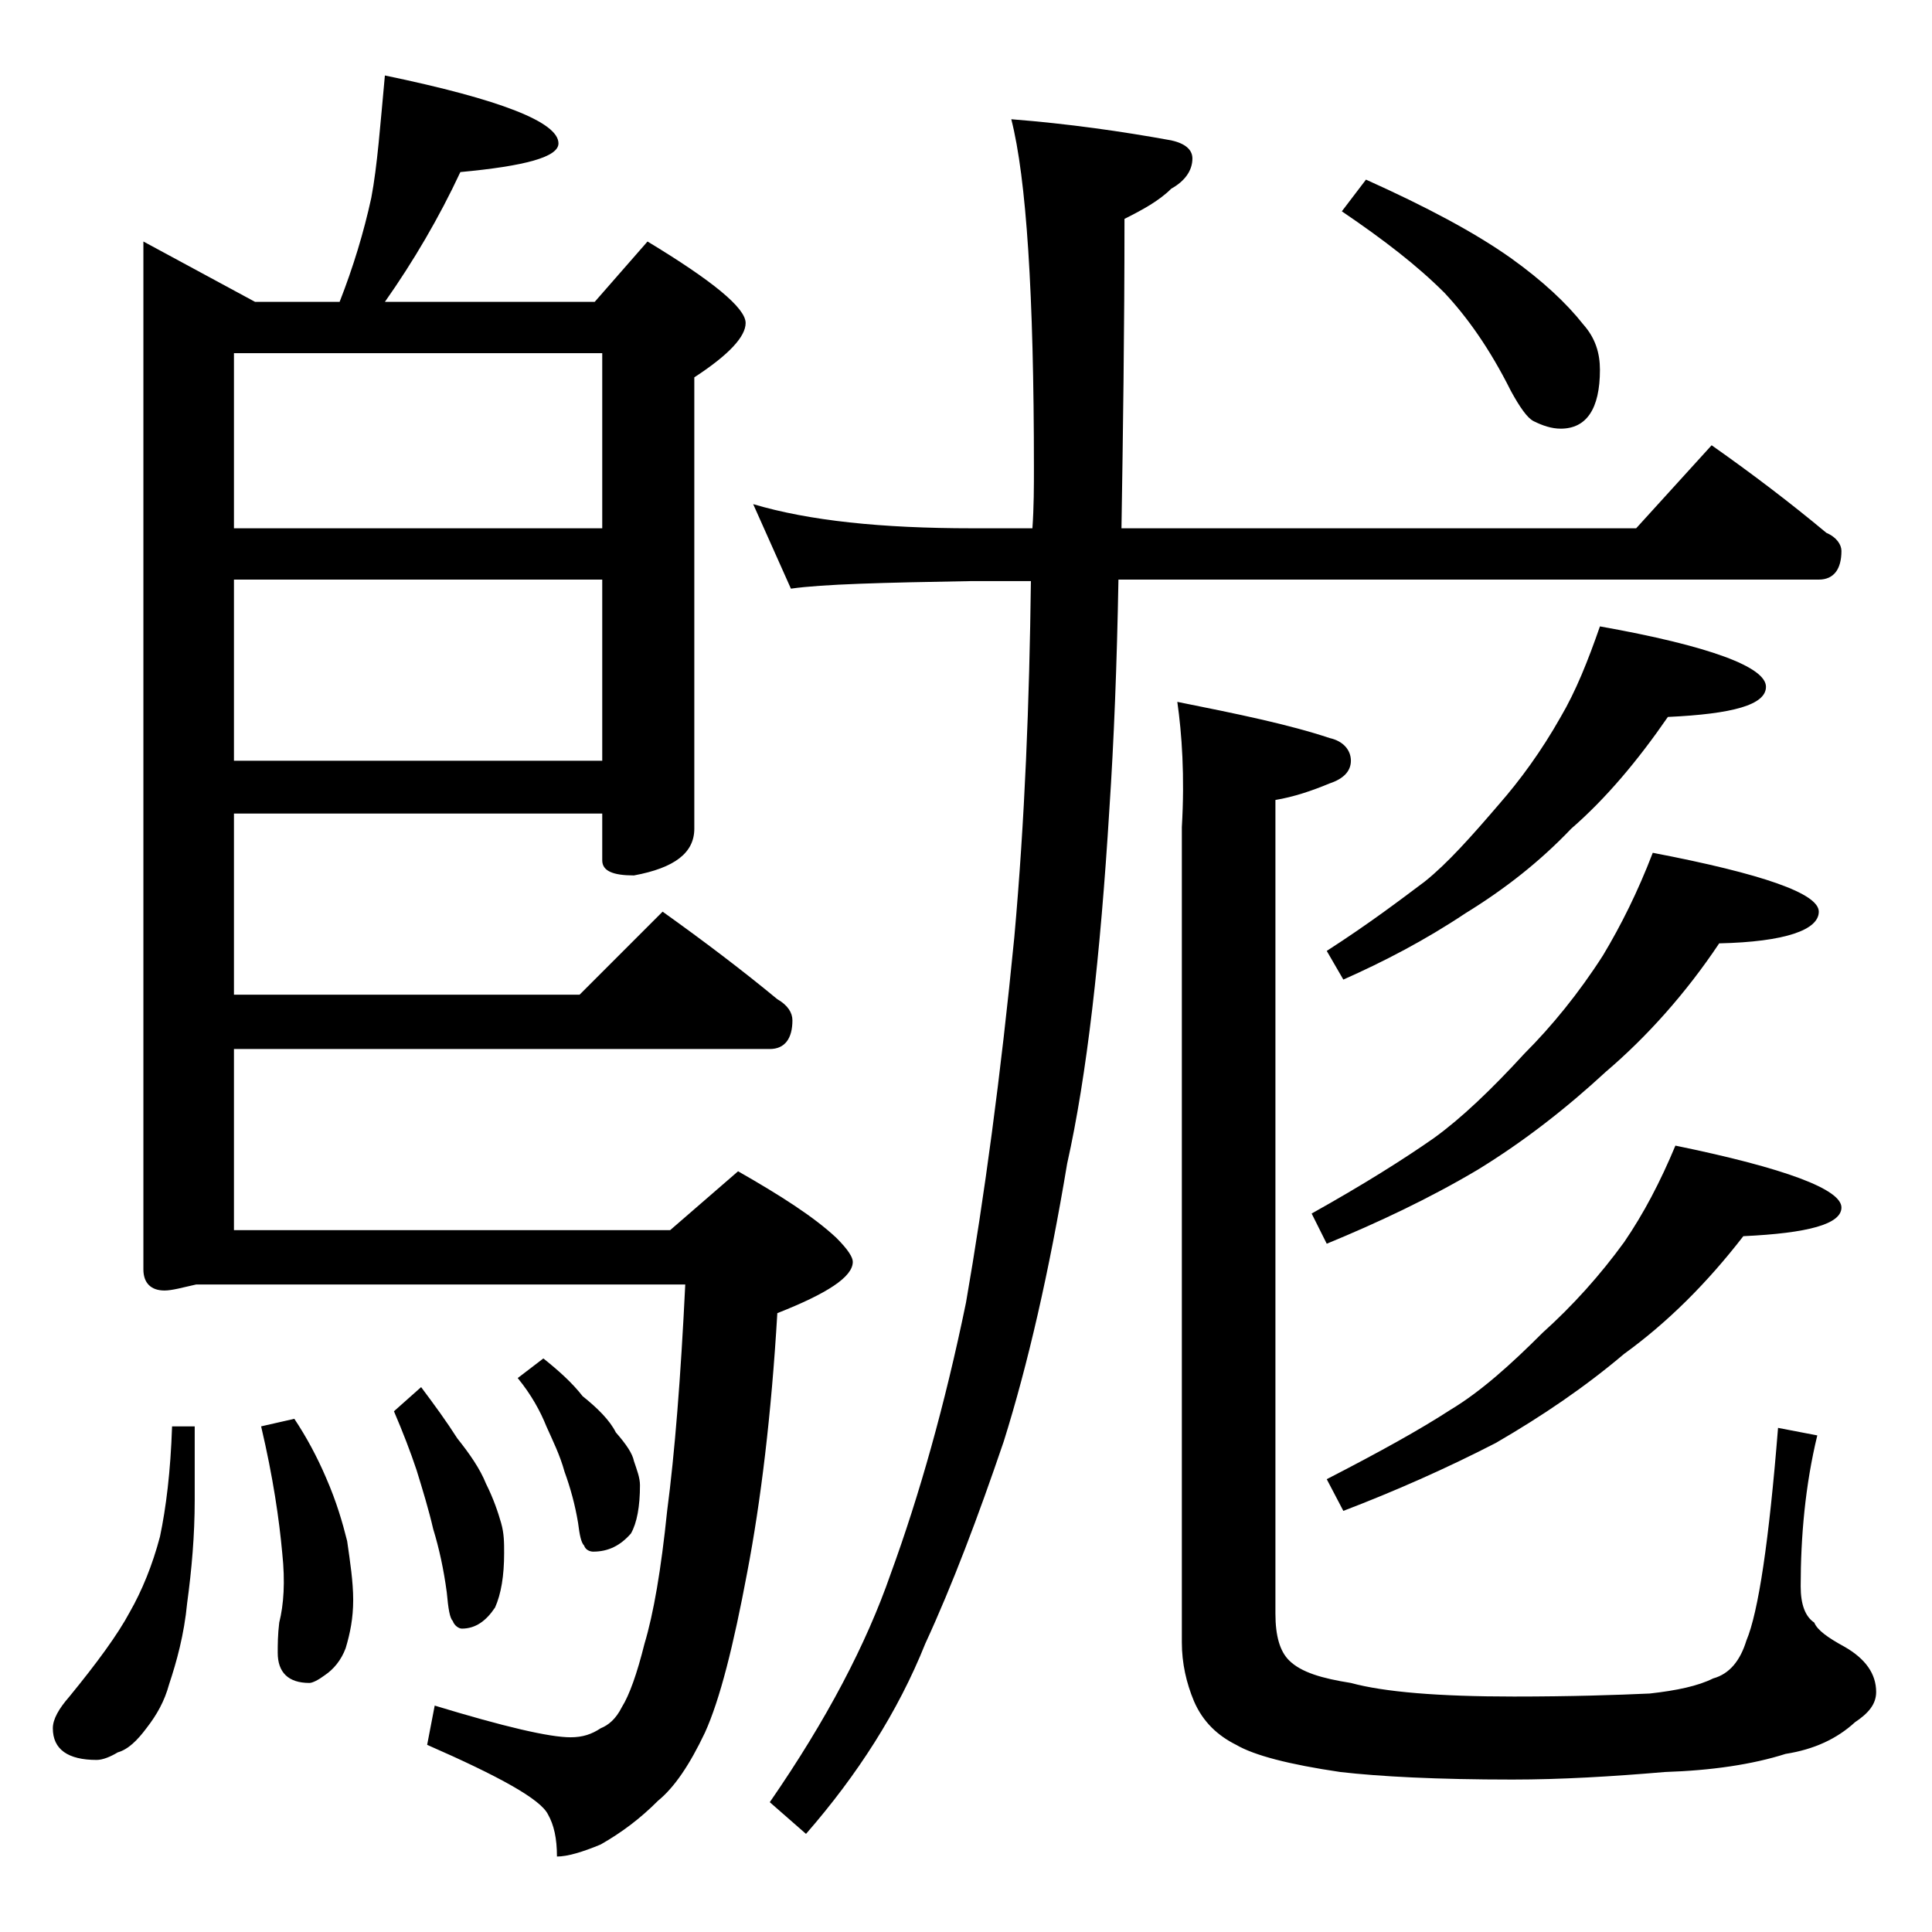 <?xml version="1.0" encoding="utf-8"?>
<!-- Generator: Adobe Illustrator 18.0.0, SVG Export Plug-In . SVG Version: 6.00 Build 0)  -->
<!DOCTYPE svg PUBLIC "-//W3C//DTD SVG 1.1//EN" "http://www.w3.org/Graphics/SVG/1.1/DTD/svg11.dtd">
<svg version="1.1" id="Layer_1" xmlns="http://www.w3.org/2000/svg" xmlns:xlink="http://www.w3.org/1999/xlink" x="0px" y="0px"
	 viewBox="0 0 128 128" enable-background="new 0 0 128 128" xml:space="preserve">
<path d="M11.4,94.5h1.5v4.9c0,2.3-0.2,4.6-0.5,6.8c-0.2,2.1-0.7,3.9-1.2,5.4c-0.3,1.1-0.8,2-1.5,2.9c-0.6,0.8-1.2,1.4-1.9,1.6
	c-0.5,0.3-1,0.5-1.4,0.5c-1.9,0-2.9-0.7-2.9-2.1c0-0.6,0.4-1.3,1.1-2.1c1.8-2.2,3.2-4.1,4-5.6c0.8-1.4,1.5-3.1,2-5
	C11,99.9,11.3,97.5,11.4,94.5z M25.5,5C33.2,6.6,37,8.1,37,9.5c0,0.9-2.2,1.5-6.5,1.9c-1.4,3-3.1,5.9-5,8.6h13.9l3.5-4
	c4.3,2.6,6.5,4.4,6.5,5.4c0,0.9-1.1,2.1-3.4,3.6v29.9c0,1.6-1.3,2.6-4,3.1c-1.4,0-2.1-0.3-2.1-1v-3.1H15.5v12h22.9l5.5-5.5
	c2.8,2,5.3,3.9,7.6,5.8c0.7,0.4,1,0.9,1,1.4c0,1.2-0.5,1.9-1.5,1.9H15.5v12h28.9l4.5-3.9c2.8,1.6,5,3,6.5,4.4
	c0.8,0.8,1.1,1.3,1.1,1.6c0,1-1.7,2.1-5,3.4c-0.4,6.8-1.1,12.5-2,17.2c-0.9,4.8-1.8,8.4-2.8,10.6c-1,2.1-2,3.6-3.1,4.5
	c-1.2,1.2-2.4,2.1-3.8,2.9c-1.2,0.5-2.2,0.8-2.9,0.8c0-1.2-0.2-2.1-0.6-2.8c-0.5-1-3.2-2.5-8-4.6l0.5-2.6c4.6,1.4,7.6,2.1,9,2.1
	c0.8,0,1.4-0.2,2-0.6c0.5-0.2,1-0.6,1.4-1.4c0.5-0.8,1-2.2,1.5-4.2c0.6-2,1.1-4.9,1.5-8.8c0.5-3.8,0.9-8.8,1.2-15H13
	c-0.9,0.2-1.6,0.4-2.1,0.4c-0.9,0-1.4-0.5-1.4-1.4V16l7.4,4h5.6c0.9-2.3,1.6-4.6,2.1-6.9C25,11,25.2,8.2,25.5,5z M15.5,35h24.4V23.4
	H15.5V35z M15.5,50.4h24.4v-12H15.5V50.4z M19.5,94c0.8,1.2,1.5,2.5,2.1,3.9c0.7,1.6,1.1,3,1.4,4.2c0.2,1.4,0.4,2.7,0.4,3.9
	c0,1.2-0.2,2.2-0.5,3.2c-0.3,0.8-0.8,1.4-1.4,1.8c-0.4,0.3-0.8,0.5-1,0.5c-1.4,0-2.1-0.7-2.1-2c0-0.5,0-1.2,0.1-2
	c0.3-1.2,0.4-2.7,0.2-4.6c-0.2-2.2-0.6-5-1.4-8.4L19.5,94z M27.9,91.9c0.9,1.2,1.7,2.3,2.4,3.4c0.8,1,1.5,2,1.9,3
	c0.5,1,0.8,1.9,1,2.6c0.2,0.7,0.2,1.3,0.2,2c0,1.5-0.2,2.7-0.6,3.6c-0.6,0.9-1.3,1.4-2.2,1.4c-0.2,0-0.5-0.2-0.6-0.5
	c-0.2-0.2-0.3-0.8-0.4-1.9c-0.2-1.5-0.5-2.9-0.9-4.2c-0.3-1.3-0.7-2.6-1.1-3.9c-0.4-1.2-0.9-2.5-1.5-3.9L27.9,91.9z M36,90
	c1,0.8,1.9,1.6,2.6,2.5c1,0.8,1.8,1.6,2.2,2.4c0.7,0.8,1.1,1.4,1.2,1.9c0.2,0.6,0.4,1.1,0.4,1.6c0,1.4-0.2,2.5-0.6,3.2
	c-0.7,0.8-1.5,1.2-2.5,1.2c-0.2,0-0.5-0.1-0.6-0.4c-0.2-0.2-0.3-0.7-0.4-1.5c-0.2-1.2-0.5-2.3-0.9-3.4c-0.3-1.1-0.8-2.1-1.2-3
	c-0.4-1-1-2.1-1.9-3.2L36,90z M49.9,33.4c3.7,1.1,8.5,1.6,14.5,1.6h4c0.1-1.4,0.1-2.8,0.1-4c0-11.5-0.5-19.2-1.5-23.1
	c3.8,0.3,7.3,0.8,10.6,1.4c0.9,0.2,1.4,0.6,1.4,1.2c0,0.8-0.5,1.5-1.4,2c-0.8,0.8-1.9,1.4-3.1,2c0,7.5-0.1,14.3-0.2,20.5h34.1l5-5.5
	c2.7,1.9,5.2,3.8,7.6,5.8c0.7,0.3,1,0.8,1,1.2c0,1.2-0.5,1.9-1.5,1.9H74.1C74,44,73.8,49.1,73.5,53.6c-0.6,9.8-1.5,17.7-2.8,23.5
	c-1.2,7.2-2.6,13.3-4.2,18.4c-1.7,5-3.4,9.5-5.2,13.4c-1.8,4.5-4.5,8.7-7.9,12.6l-2.4-2.1c3.8-5.5,6.4-10.5,8-15.1
	c1.9-5.2,3.6-11.2,5-18c1.2-6.9,2.3-15,3.2-24.2c0.7-7.8,1-15.6,1.1-23.6h-4c-5.8,0.1-9.8,0.2-11.9,0.5L49.9,33.4z M78,46.5
	c4,0.8,7.4,1.5,10.1,2.4c0.9,0.2,1.4,0.8,1.4,1.5s-0.5,1.2-1.4,1.5c-1.2,0.5-2.4,0.9-3.6,1.1v53.9c0,1.5,0.3,2.5,0.9,3.1
	c0.8,0.8,2.2,1.2,4.1,1.5c2.2,0.6,5.8,0.9,10.8,0.9c3.8,0,6.8-0.1,9-0.2c1.8-0.2,3.2-0.5,4.2-1c1.1-0.3,1.8-1.2,2.2-2.5
	c0.8-1.9,1.5-6.6,2.1-14.1l2.6,0.5c-0.8,3.3-1.1,6.7-1.1,10c0,1.2,0.3,2,0.9,2.4c0.2,0.5,0.9,1,2,1.6c1.4,0.8,2.1,1.8,2.1,3
	c0,0.8-0.5,1.4-1.4,2c-1.2,1.1-2.7,1.8-4.6,2.1c-2.2,0.7-4.9,1.1-8,1.2c-3.5,0.3-6.9,0.5-10.1,0.5c-5,0-8.8-0.2-11.4-0.5
	c-3.4-0.5-5.7-1.1-6.9-1.8c-1.2-0.6-2.2-1.5-2.8-2.9c-0.5-1.2-0.8-2.5-0.8-3.9v-54C78.5,51.4,78.3,48.6,78,46.5z M109.5,56.5
	c7.3,1.4,11,2.7,11,3.9c0,1.2-2.2,2-6.6,2.1c-2.2,3.3-4.8,6.2-7.5,8.5c-2.6,2.4-5.4,4.6-8.5,6.5c-3.2,1.9-6.6,3.5-10,4.9l-1-2
	c3.4-1.9,6.1-3.6,8.1-5c1.8-1.3,3.8-3.2,6-5.6c1.8-1.8,3.6-4,5.2-6.5C107.4,61.3,108.5,59.1,109.5,56.5z M106,41.5
	c7.3,1.3,11,2.7,11,4c0,1.2-2.2,1.8-6.5,2c-2,2.9-4.1,5.4-6.4,7.4c-2.1,2.2-4.4,4-7,5.6c-2.7,1.8-5.4,3.2-8.1,4.4L87.9,63
	c2.8-1.8,4.9-3.4,6.5-4.6c1.5-1.2,3.1-3,4.9-5.1c1.4-1.6,2.8-3.5,4.1-5.8C104.4,45.8,105.2,43.8,106,41.5z M111,75.9
	c7.3,1.5,11,2.9,11,4.1c0,1.1-2.2,1.7-6.5,1.9c-2.4,3.1-5,5.7-7.9,7.8c-2.6,2.2-5.4,4.1-8.5,5.9c-3.3,1.7-6.7,3.2-10.1,4.5l-1.1-2.1
	c3.5-1.8,6.2-3.3,8.2-4.6c2-1.2,4-3,6.1-5.1c2-1.8,3.8-3.8,5.4-6C108.9,80.4,110,78.3,111,75.9z M90.5,11.9c4,1.8,7.2,3.5,9.6,5.2
	c2.1,1.5,3.7,3,4.8,4.4c0.8,0.9,1.1,1.9,1.1,3c0,2.6-0.9,3.9-2.6,3.9c-0.6,0-1.2-0.2-1.8-0.5c-0.4-0.2-0.9-0.9-1.5-2
	c-1.4-2.8-2.9-4.9-4.4-6.5c-1.8-1.8-4-3.5-6.8-5.4L90.5,11.9z"/>
</svg>
